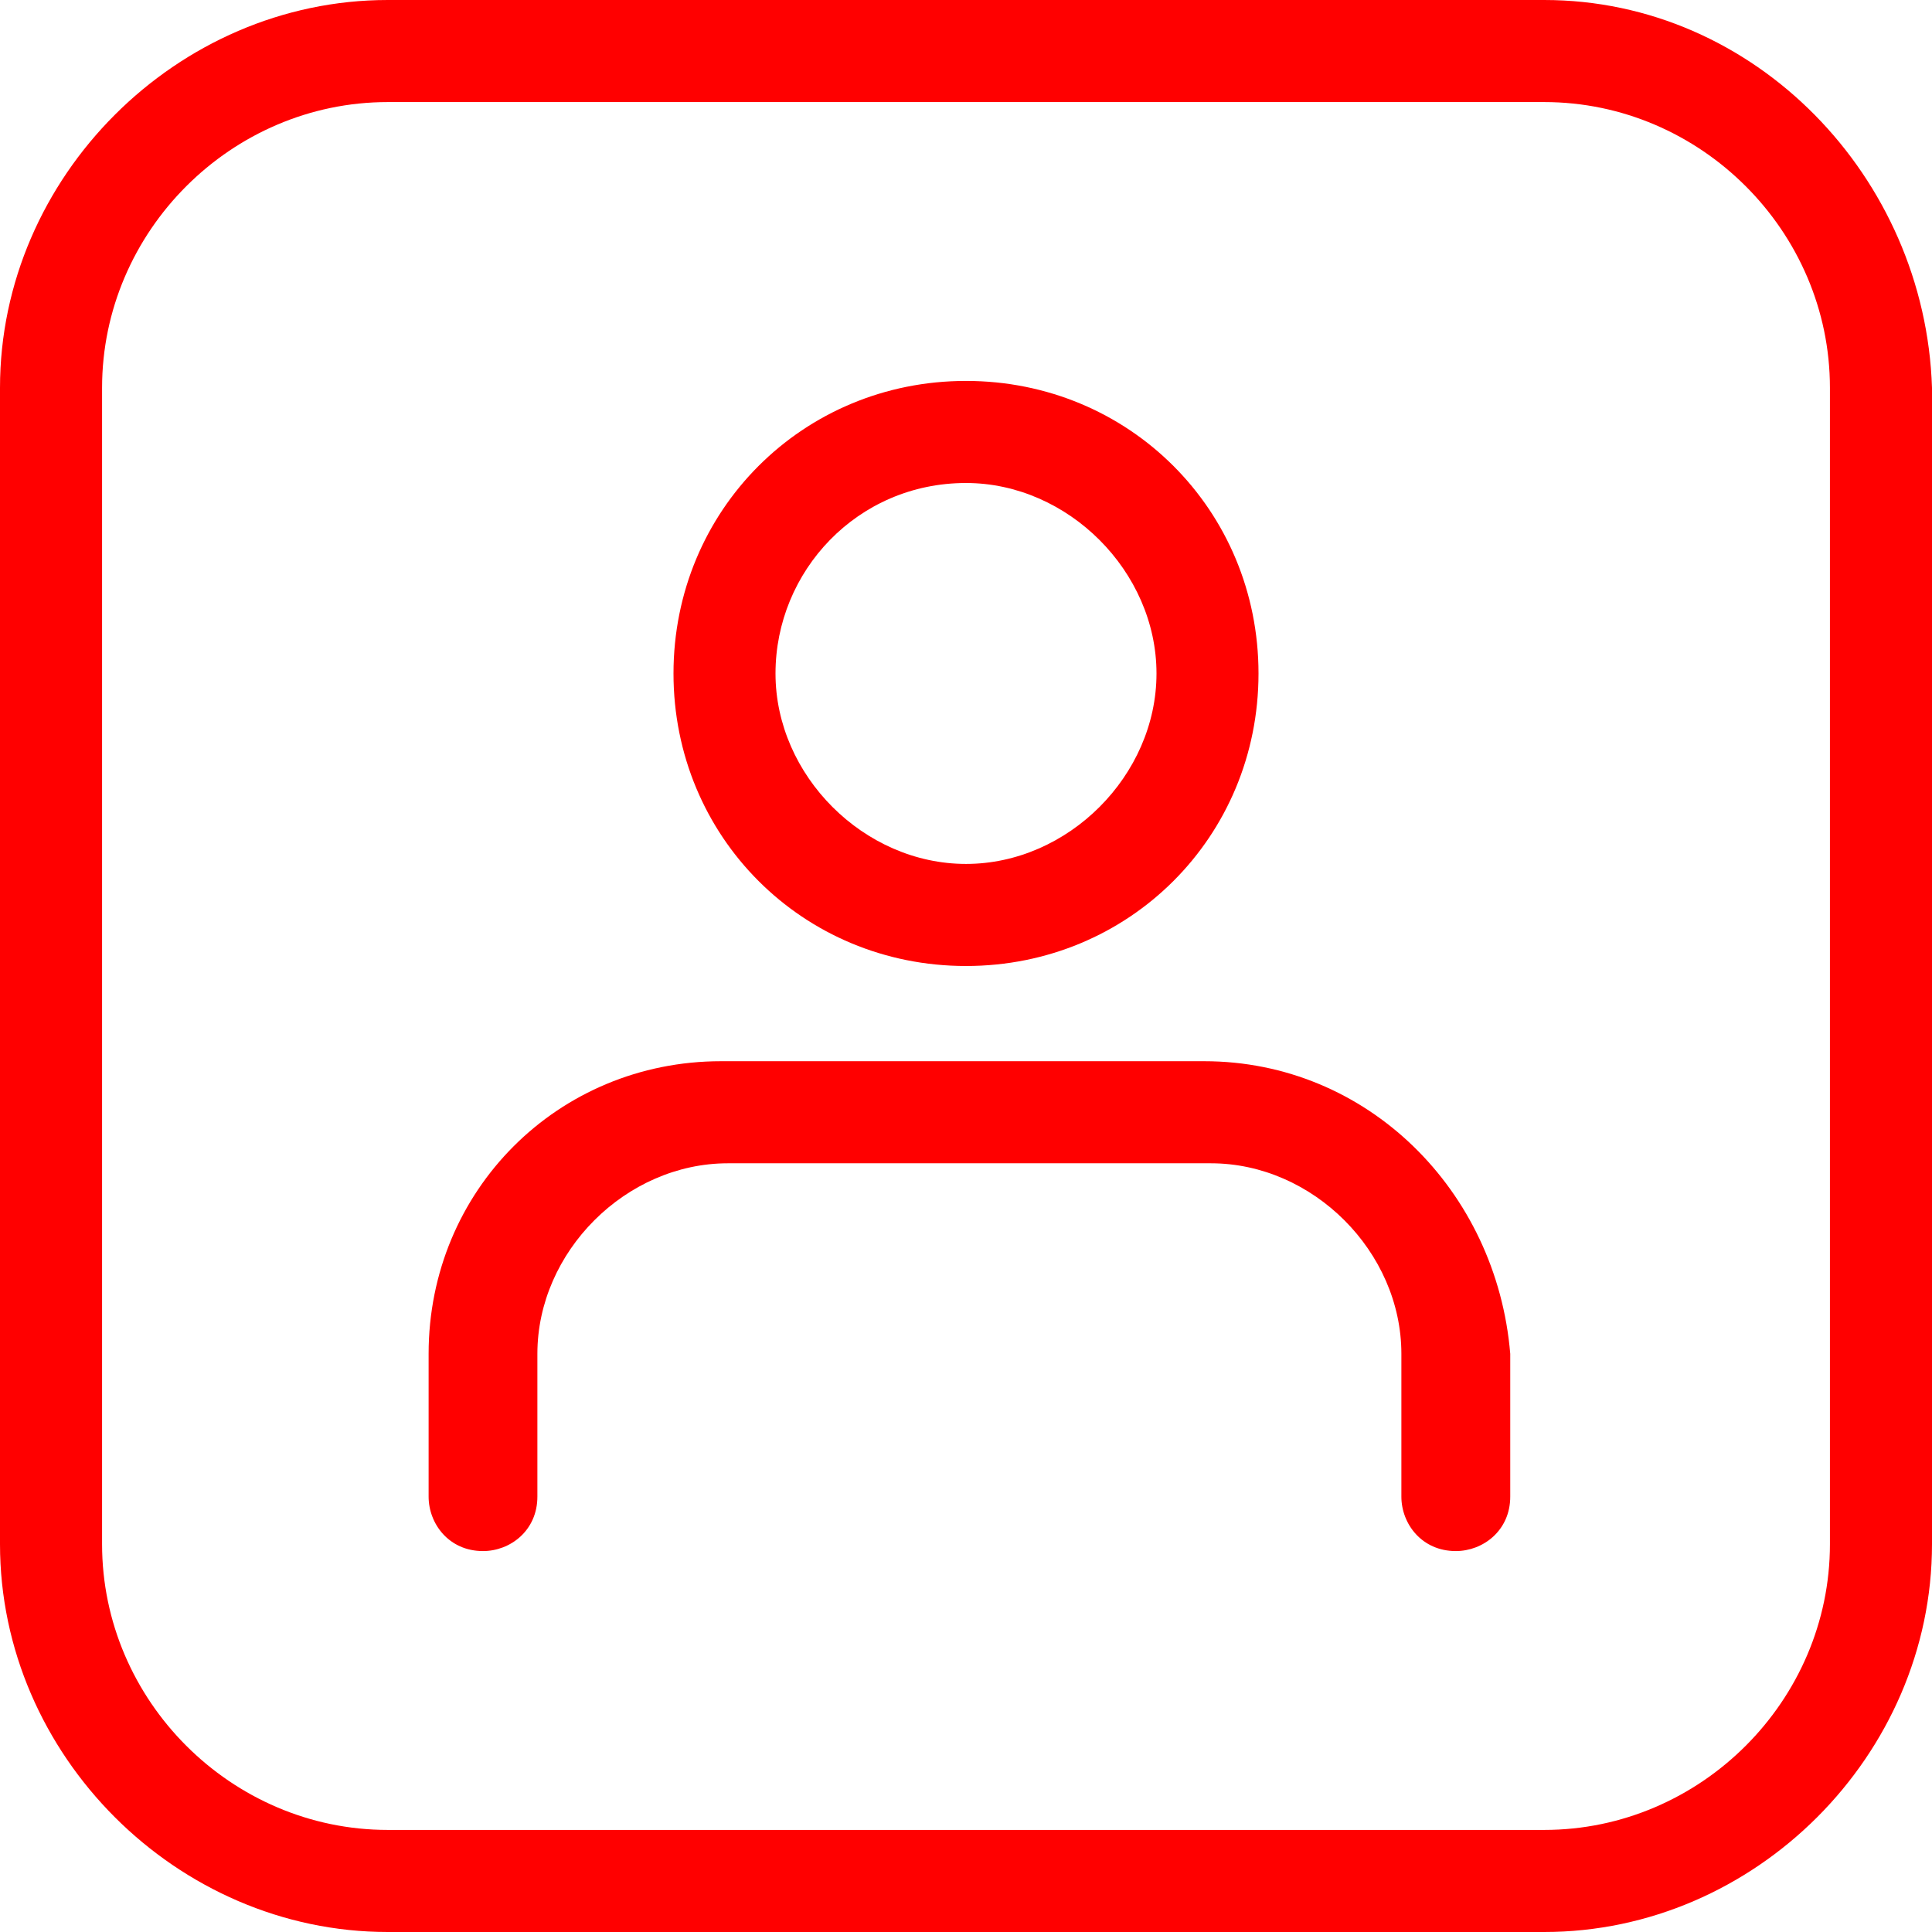 <?xml version="1.0" encoding="UTF-8" standalone="no"?>
<!-- Generator: Adobe Illustrator 23.0.6, SVG Export Plug-In . SVG Version: 6.00 Build 0)  -->

<svg
   xmlns:dc="http://purl.org/dc/elements/1.1/"
   xmlns:cc="http://creativecommons.org/ns#"
   xmlns:rdf="http://www.w3.org/1999/02/22-rdf-syntax-ns#"
   xmlns:svg="http://www.w3.org/2000/svg"
   xmlns="http://www.w3.org/2000/svg"
   xmlns:sodipodi="http://sodipodi.sourceforge.net/DTD/sodipodi-0.dtd"
   xmlns:inkscape="http://www.inkscape.org/namespaces/inkscape"
   version="1.1"
   id="Icons"
   x="0px"
   y="0px"
   viewBox="0 0 60 60"
   xml:space="preserve"
   sodipodi:docname="icon-p.svg"
   width="60"
   height="60"
   inkscape:version="0.92.4 (5da689c313, 2019-01-14)"><defs
   id="defs19">
	
	

		
	
		
		
	</defs><sodipodi:namedview
   pagecolor="#ffffff"
   bordercolor="#666666"
   borderopacity="1"
   objecttolerance="10"
   gridtolerance="10"
   guidetolerance="10"
   inkscape:pageopacity="0"
   inkscape:pageshadow="2"
   inkscape:window-width="2560"
   inkscape:window-height="1377"
   id="namedview17"
   showgrid="false"
   fit-margin-top="0"
   fit-margin-left="0"
   fit-margin-right="0"
   fit-margin-bottom="0"
   inkscape:zoom="11.079848"
   inkscape:cx="2.7884354"
   inkscape:cy="30"
   inkscape:window-x="1912"
   inkscape:window-y="-8"
   inkscape:window-maximized="1"
   inkscape:current-layer="Icons" />
<style
   type="text/css"
   id="style2">
	.st0{fill:#FF0000;}
</style>
<path
   style="fill:#ff0000;stroke-width:1"
   d="M 12.043 0 C 5.494 0 0 5.494 0 12.043 L 0 47.957 C 0 54.506 5.494 60 12.043 60 L 47.957 60 C 54.506 60 60 54.506 60 47.957 L 60 12.043 C 59.789 5.494 54.506 0 47.957 0 L 12.043 0 z M 12.043 3.17 L 47.957 3.17 C 52.816 3.17 56.83 7.184 56.83 12.043 L 56.83 47.957 C 56.83 52.816 52.816 56.83 47.957 56.83 L 12.043 56.83 C 7.184 56.83 3.17 52.816 3.17 47.957 L 3.17 12.043 C 3.17 7.184 7.184 3.17 12.043 3.17 z M 30 11.83 C 24.93 11.83 20.916 15.846 20.916 20.916 C 20.916 25.986 24.93 30 30 30 C 35.07 30 39.084 25.986 39.084 20.916 C 39.084 15.846 35.07 11.83 30 11.83 z M 30 15 C 33.169 15 35.916 17.747 35.916 20.916 C 35.916 24.085 33.169 26.83 30 26.83 C 26.831 26.83 24.084 24.085 24.084 20.916 C 24.084 17.747 26.62 15 30 15 z M 22.395 32.957 C 17.324 32.957 13.311 36.973 13.311 42.043 L 13.311 46.479 C 13.311 47.324 13.944 48.17 15 48.17 C 15.845 48.17 16.689 47.535 16.689 46.479 L 16.689 42.043 C 16.689 38.874 19.436 36.127 22.605 36.127 L 37.605 36.127 C 40.774 36.127 43.521 38.874 43.521 42.043 L 43.521 46.479 C 43.521 47.324 44.155 48.17 45.211 48.17 C 46.056 48.17 46.902 47.535 46.902 46.479 L 46.902 42.043 C 46.48 36.973 42.465 32.957 37.395 32.957 L 22.395 32.957 z "
   id="path4" />
</svg>